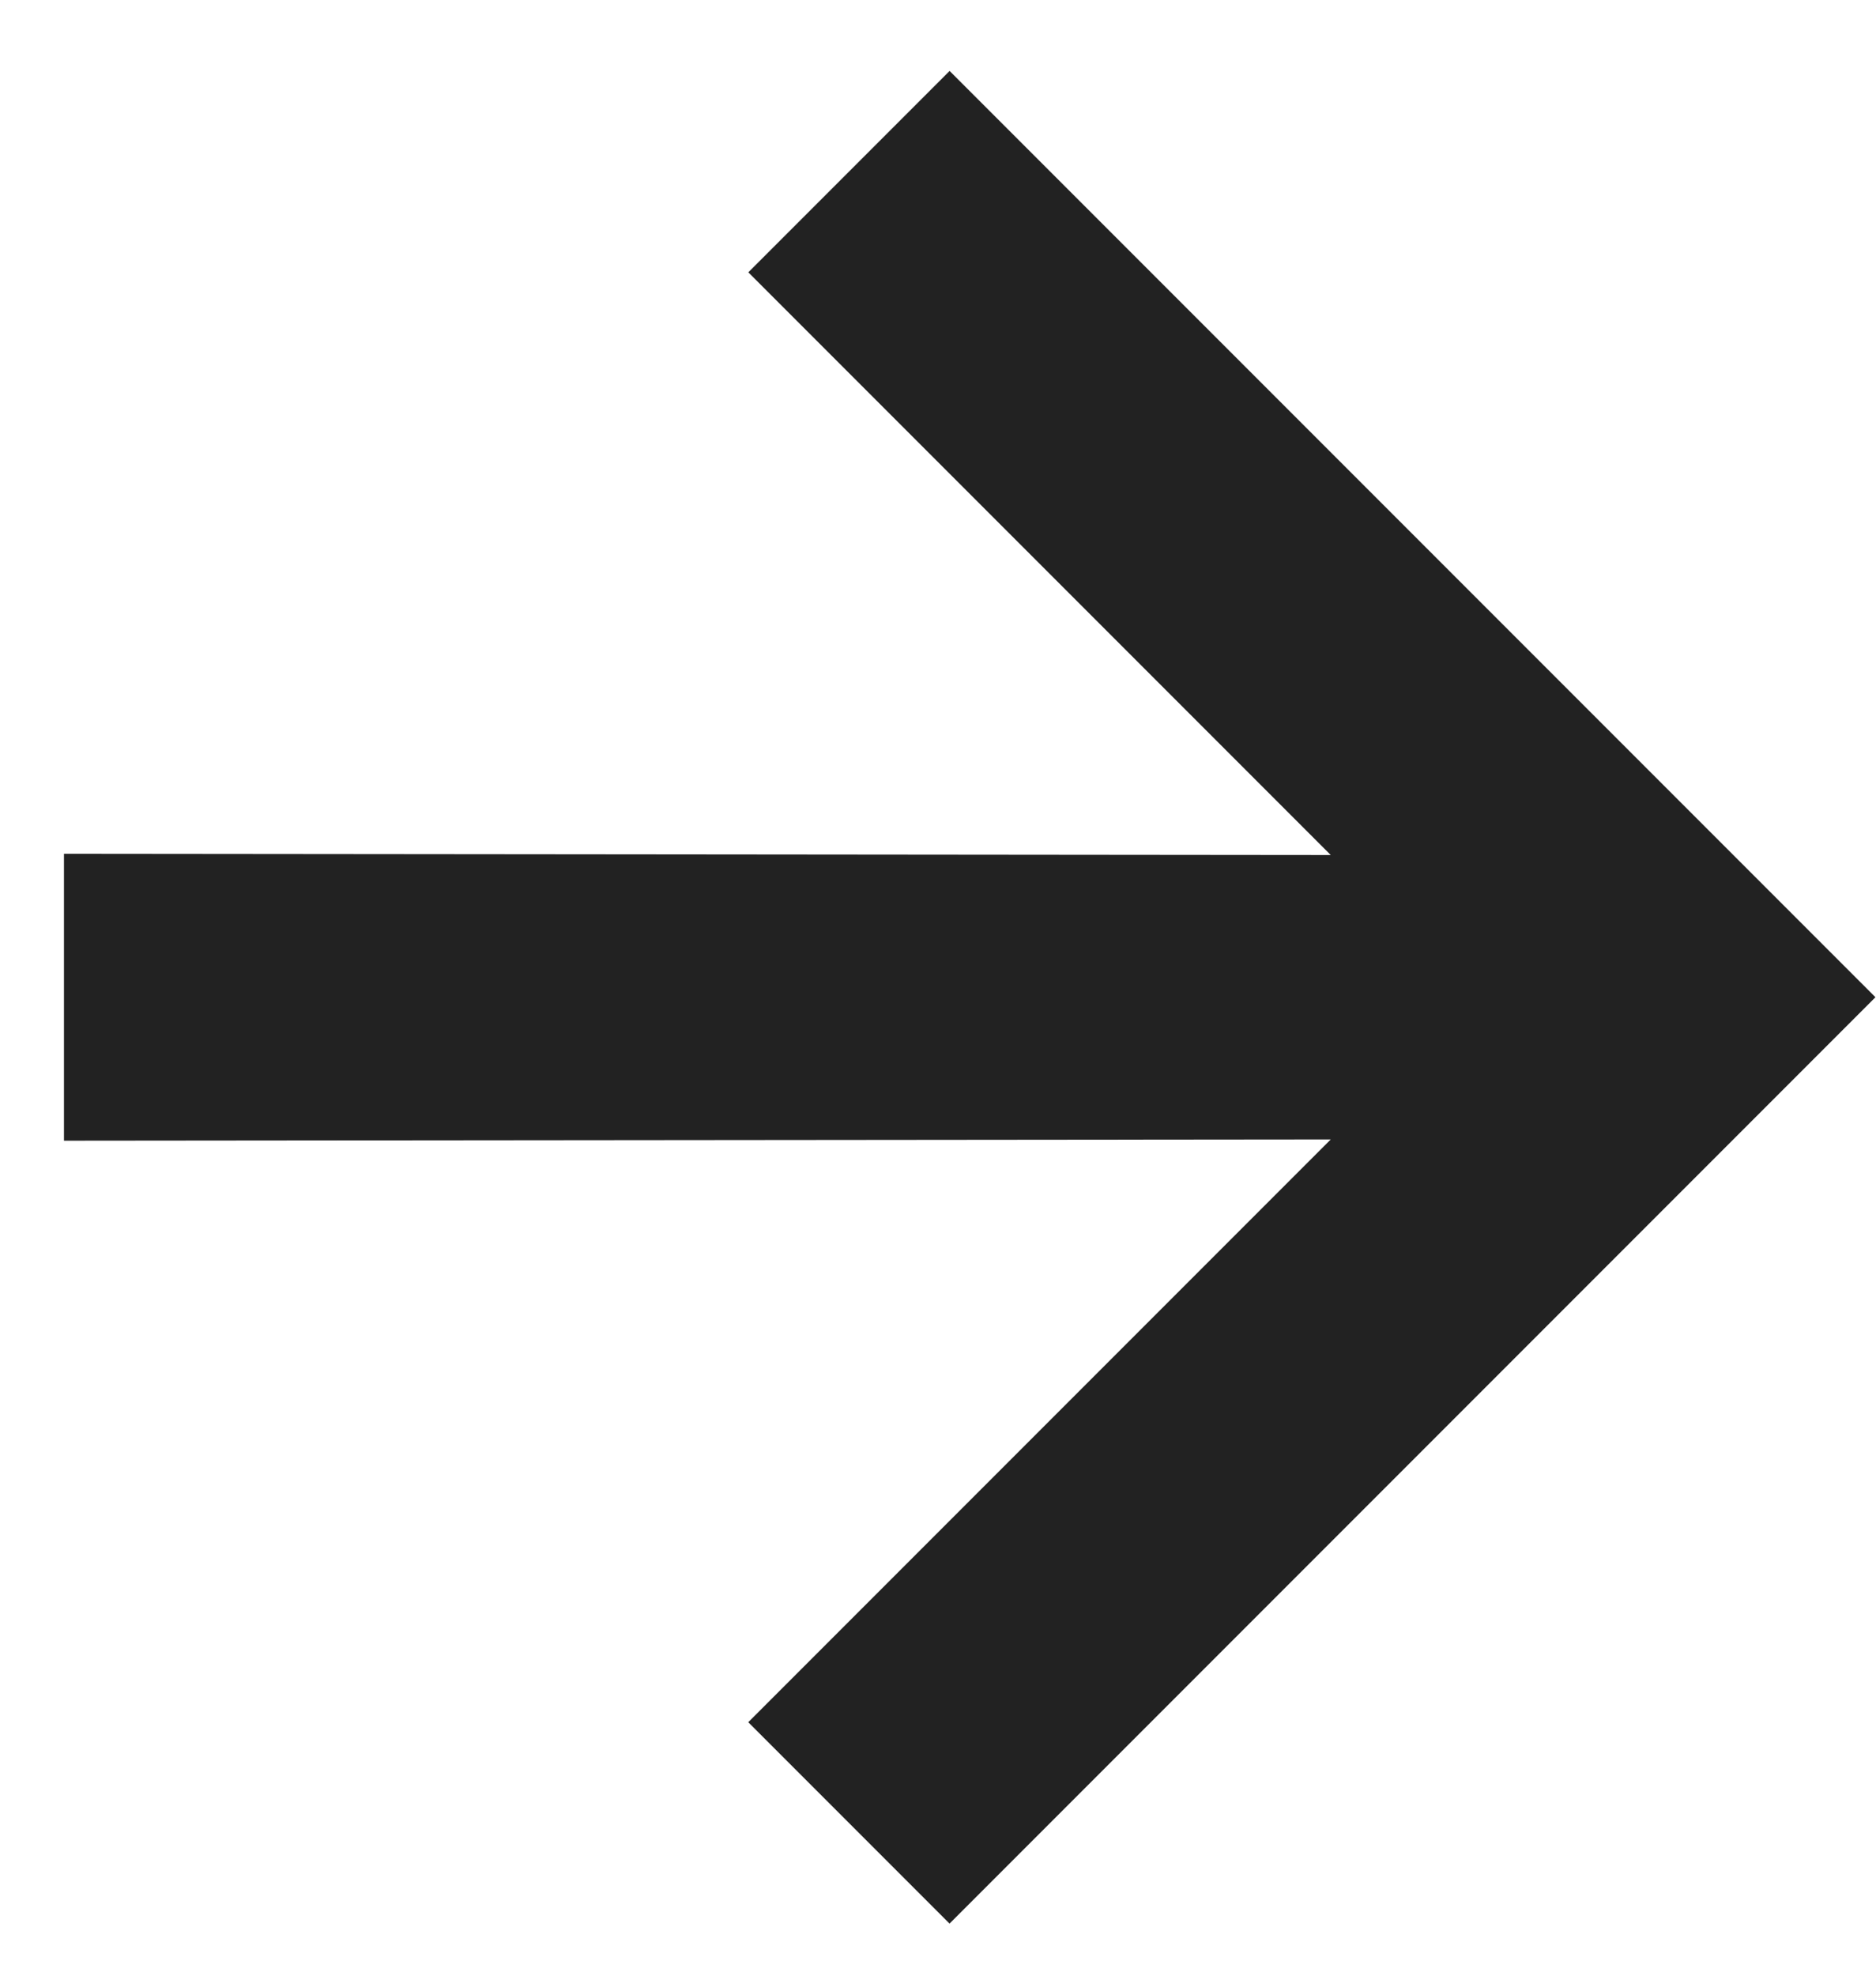 <?xml version="1.0" encoding="UTF-8"?>
<svg width="19px" height="20px" viewBox="0 0 19 20" version="1.1" xmlns="http://www.w3.org/2000/svg" xmlns:xlink="http://www.w3.org/1999/xlink">
    <title>arrow right</title>
    <g id="Lightbox" stroke="none" stroke-width="1" fill="none" fill-rule="evenodd">
        <g id="Desktop-EDIT" transform="translate(-1396, -440)" fill="#222222">
            <g id="arrows" transform="translate(26, 440)">
                <polygon id="right" transform="translate(1379.095, 10.095) rotate(-315) translate(-1379.095, -10.095) " points="1372.834 3.095 1386.095 3.095 1386.095 16.357 1383.212 16.357 1383.212 8.014 1374.149 17.095 1372.095 15.041 1381.176 5.978 1372.834 5.978"></polygon>
            </g>
        </g>
    </g>
</svg>